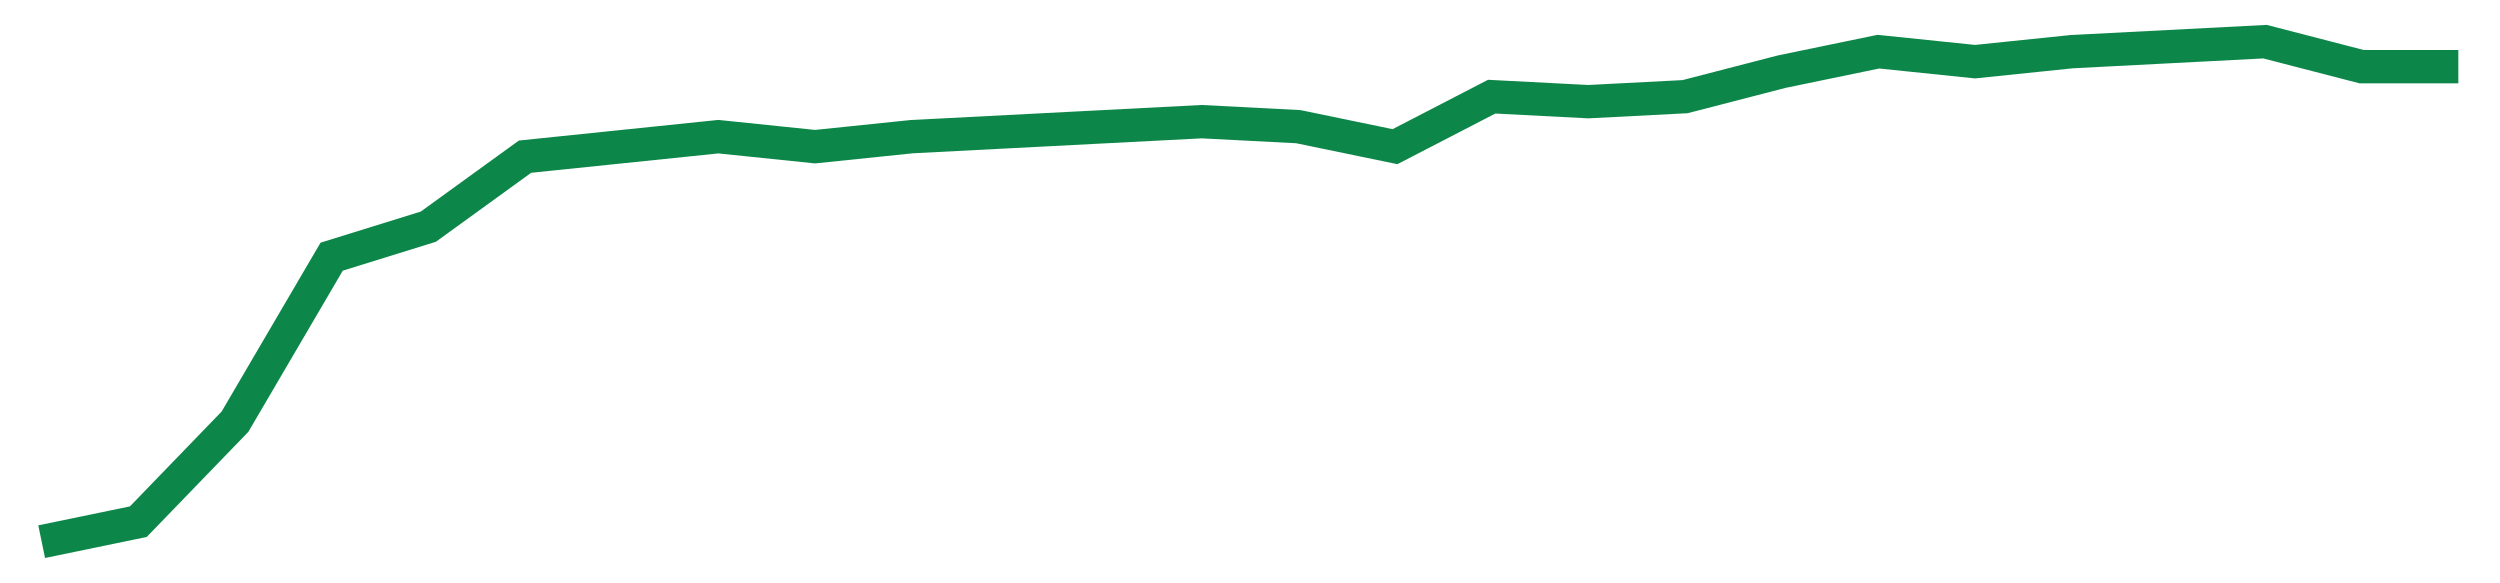 <svg width="300" height="70" viewBox="0 0 300 70" xmlns="http://www.w3.org/2000/svg">
    <path d="M 5,65 L 16.6,62.6 L 28.2,50.6 L 39.8,30.8 L 51.4,27.2 L 63,18.8 L 74.6,17.6 L 86.2,16.4 L 97.8,17.6 L 109.4,16.4 L 121,15.8 L 132.6,15.2 L 144.2,14.6 L 155.8,15.2 L 167.4,17.6 L 179,11.6 L 190.6,12.2 L 202.2,11.6 L 213.8,8.6 L 225.4,6.2 L 237,7.4 L 248.6,6.2 L 260.2,5.6 L 271.8,5 L 283.4,8 L 295,8" fill="none" stroke="#0D8749" stroke-width="4"/>
</svg>